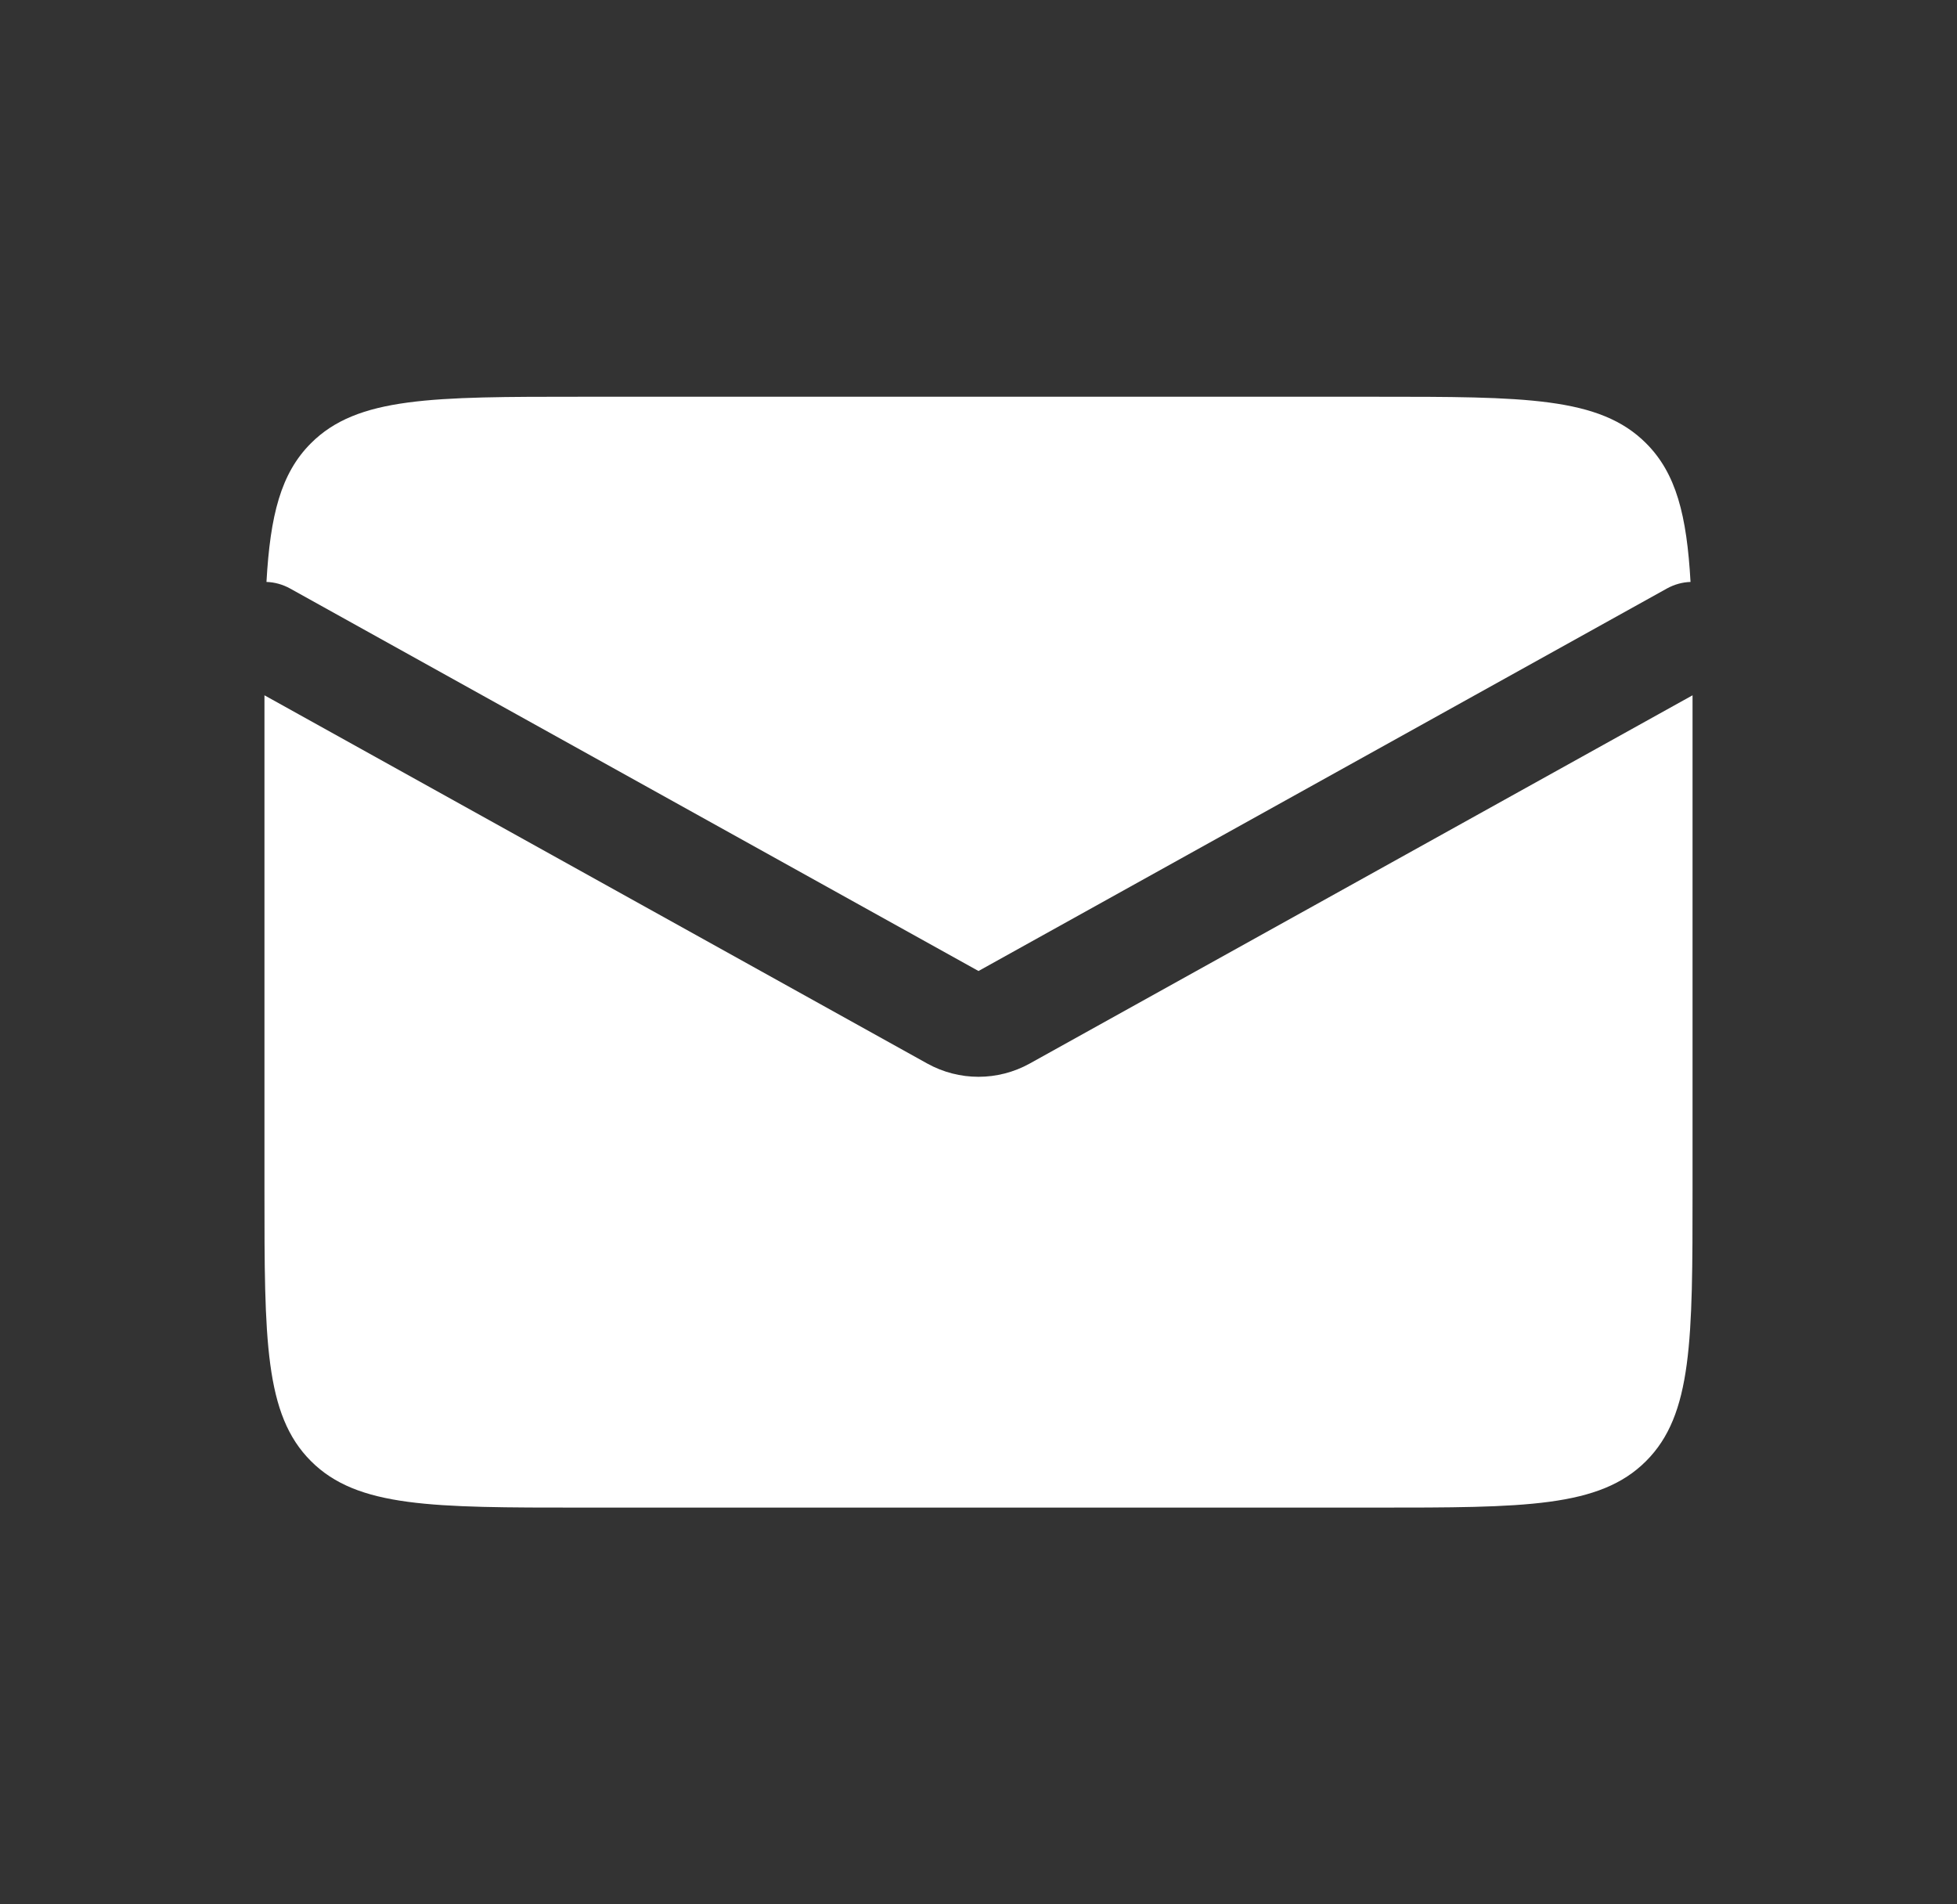 <svg width="37" height="36" viewBox="0 0 37 36" fill="none" xmlns="http://www.w3.org/2000/svg">
<rect x="0" y="0" width="37" height="36" fill="#333333" stroke="none"/>
<path fill-rule="evenodd" clip-rule="evenodd" d="M5 13.144C5 13.26 5 13.379 5 13.5V22.5C5 25.328 5 26.743 5.879 27.621C6.757 28.5 8.172 28.5 11 28.5H26C28.828 28.5 30.243 28.5 31.121 27.621C32 26.743 32 25.328 32 22.5V13.5C32 13.379 32 13.26 32 13.144L19.471 20.104C18.867 20.44 18.133 20.44 17.529 20.104L5 13.144ZM5.038 11.001C5.19 11.006 5.343 11.047 5.486 11.126L18.5 18.356L31.514 11.126C31.657 11.047 31.81 11.006 31.962 11.001C31.891 9.742 31.691 8.948 31.121 8.379C30.243 7.5 28.828 7.5 26 7.5H11C8.172 7.5 6.757 7.5 5.879 8.379C5.309 8.948 5.109 9.742 5.038 11.001Z" fill="white" style="fill:white;fill-opacity:1;"/>
</svg>
